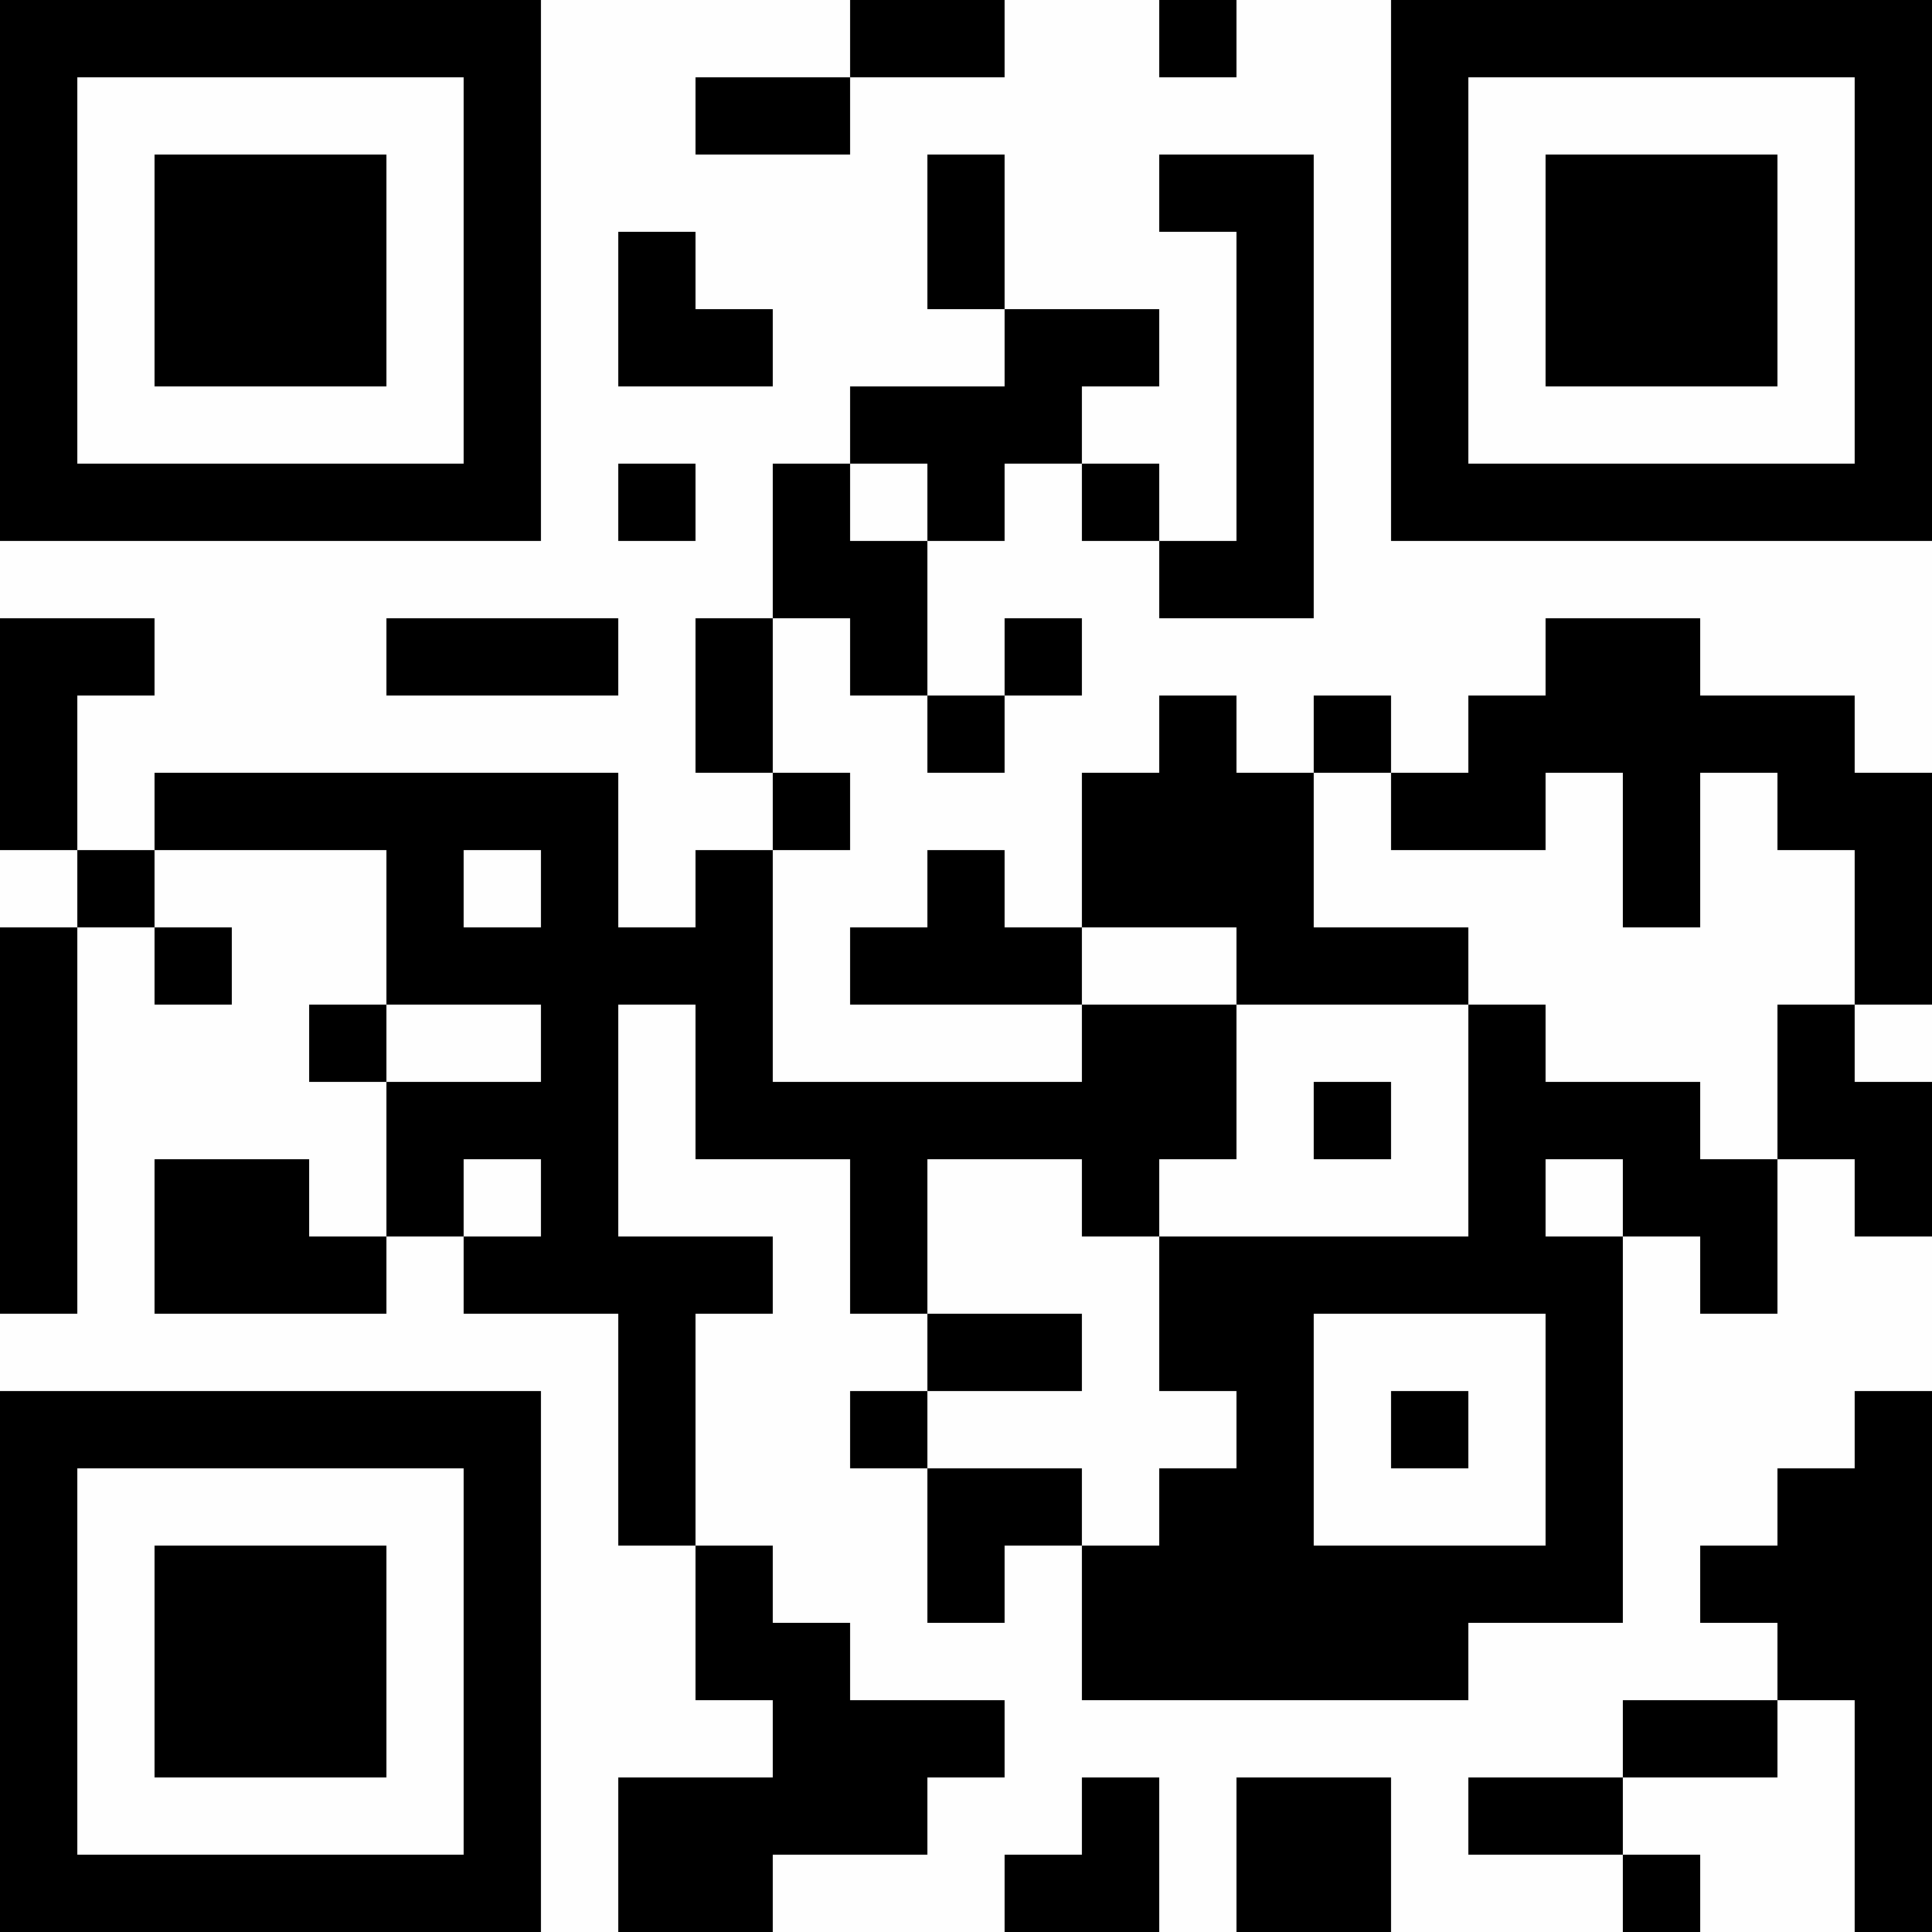 <?xml version="1.0" encoding="UTF-8"?>
<svg xmlns="http://www.w3.org/2000/svg" xmlns:xlink="http://www.w3.org/1999/xlink" version="1.1" width="300px" height="300px" viewBox="0 0 300 300"><defs><rect id="r0" width="12" height="12" fill="#000000"/></defs><rect x="0" y="0" width="300" height="300" fill="#fefefe"/><use x="0" y="0" xlink:href="#r0"/><use x="12" y="0" xlink:href="#r0"/><use x="24" y="0" xlink:href="#r0"/><use x="36" y="0" xlink:href="#r0"/><use x="48" y="0" xlink:href="#r0"/><use x="60" y="0" xlink:href="#r0"/><use x="72" y="0" xlink:href="#r0"/><use x="132" y="0" xlink:href="#r0"/><use x="144" y="0" xlink:href="#r0"/><use x="180" y="0" xlink:href="#r0"/><use x="216" y="0" xlink:href="#r0"/><use x="228" y="0" xlink:href="#r0"/><use x="240" y="0" xlink:href="#r0"/><use x="252" y="0" xlink:href="#r0"/><use x="264" y="0" xlink:href="#r0"/><use x="276" y="0" xlink:href="#r0"/><use x="288" y="0" xlink:href="#r0"/><use x="0" y="12" xlink:href="#r0"/><use x="72" y="12" xlink:href="#r0"/><use x="108" y="12" xlink:href="#r0"/><use x="120" y="12" xlink:href="#r0"/><use x="216" y="12" xlink:href="#r0"/><use x="288" y="12" xlink:href="#r0"/><use x="0" y="24" xlink:href="#r0"/><use x="24" y="24" xlink:href="#r0"/><use x="36" y="24" xlink:href="#r0"/><use x="48" y="24" xlink:href="#r0"/><use x="72" y="24" xlink:href="#r0"/><use x="144" y="24" xlink:href="#r0"/><use x="180" y="24" xlink:href="#r0"/><use x="192" y="24" xlink:href="#r0"/><use x="216" y="24" xlink:href="#r0"/><use x="240" y="24" xlink:href="#r0"/><use x="252" y="24" xlink:href="#r0"/><use x="264" y="24" xlink:href="#r0"/><use x="288" y="24" xlink:href="#r0"/><use x="0" y="36" xlink:href="#r0"/><use x="24" y="36" xlink:href="#r0"/><use x="36" y="36" xlink:href="#r0"/><use x="48" y="36" xlink:href="#r0"/><use x="72" y="36" xlink:href="#r0"/><use x="96" y="36" xlink:href="#r0"/><use x="144" y="36" xlink:href="#r0"/><use x="192" y="36" xlink:href="#r0"/><use x="216" y="36" xlink:href="#r0"/><use x="240" y="36" xlink:href="#r0"/><use x="252" y="36" xlink:href="#r0"/><use x="264" y="36" xlink:href="#r0"/><use x="288" y="36" xlink:href="#r0"/><use x="0" y="48" xlink:href="#r0"/><use x="24" y="48" xlink:href="#r0"/><use x="36" y="48" xlink:href="#r0"/><use x="48" y="48" xlink:href="#r0"/><use x="72" y="48" xlink:href="#r0"/><use x="96" y="48" xlink:href="#r0"/><use x="108" y="48" xlink:href="#r0"/><use x="156" y="48" xlink:href="#r0"/><use x="168" y="48" xlink:href="#r0"/><use x="192" y="48" xlink:href="#r0"/><use x="216" y="48" xlink:href="#r0"/><use x="240" y="48" xlink:href="#r0"/><use x="252" y="48" xlink:href="#r0"/><use x="264" y="48" xlink:href="#r0"/><use x="288" y="48" xlink:href="#r0"/><use x="0" y="60" xlink:href="#r0"/><use x="72" y="60" xlink:href="#r0"/><use x="132" y="60" xlink:href="#r0"/><use x="144" y="60" xlink:href="#r0"/><use x="156" y="60" xlink:href="#r0"/><use x="192" y="60" xlink:href="#r0"/><use x="216" y="60" xlink:href="#r0"/><use x="288" y="60" xlink:href="#r0"/><use x="0" y="72" xlink:href="#r0"/><use x="12" y="72" xlink:href="#r0"/><use x="24" y="72" xlink:href="#r0"/><use x="36" y="72" xlink:href="#r0"/><use x="48" y="72" xlink:href="#r0"/><use x="60" y="72" xlink:href="#r0"/><use x="72" y="72" xlink:href="#r0"/><use x="96" y="72" xlink:href="#r0"/><use x="120" y="72" xlink:href="#r0"/><use x="144" y="72" xlink:href="#r0"/><use x="168" y="72" xlink:href="#r0"/><use x="192" y="72" xlink:href="#r0"/><use x="216" y="72" xlink:href="#r0"/><use x="228" y="72" xlink:href="#r0"/><use x="240" y="72" xlink:href="#r0"/><use x="252" y="72" xlink:href="#r0"/><use x="264" y="72" xlink:href="#r0"/><use x="276" y="72" xlink:href="#r0"/><use x="288" y="72" xlink:href="#r0"/><use x="120" y="84" xlink:href="#r0"/><use x="132" y="84" xlink:href="#r0"/><use x="180" y="84" xlink:href="#r0"/><use x="192" y="84" xlink:href="#r0"/><use x="0" y="96" xlink:href="#r0"/><use x="12" y="96" xlink:href="#r0"/><use x="60" y="96" xlink:href="#r0"/><use x="72" y="96" xlink:href="#r0"/><use x="84" y="96" xlink:href="#r0"/><use x="108" y="96" xlink:href="#r0"/><use x="132" y="96" xlink:href="#r0"/><use x="156" y="96" xlink:href="#r0"/><use x="240" y="96" xlink:href="#r0"/><use x="252" y="96" xlink:href="#r0"/><use x="0" y="108" xlink:href="#r0"/><use x="108" y="108" xlink:href="#r0"/><use x="144" y="108" xlink:href="#r0"/><use x="180" y="108" xlink:href="#r0"/><use x="204" y="108" xlink:href="#r0"/><use x="228" y="108" xlink:href="#r0"/><use x="240" y="108" xlink:href="#r0"/><use x="252" y="108" xlink:href="#r0"/><use x="264" y="108" xlink:href="#r0"/><use x="276" y="108" xlink:href="#r0"/><use x="0" y="120" xlink:href="#r0"/><use x="24" y="120" xlink:href="#r0"/><use x="36" y="120" xlink:href="#r0"/><use x="48" y="120" xlink:href="#r0"/><use x="60" y="120" xlink:href="#r0"/><use x="72" y="120" xlink:href="#r0"/><use x="84" y="120" xlink:href="#r0"/><use x="120" y="120" xlink:href="#r0"/><use x="168" y="120" xlink:href="#r0"/><use x="180" y="120" xlink:href="#r0"/><use x="192" y="120" xlink:href="#r0"/><use x="216" y="120" xlink:href="#r0"/><use x="228" y="120" xlink:href="#r0"/><use x="252" y="120" xlink:href="#r0"/><use x="276" y="120" xlink:href="#r0"/><use x="288" y="120" xlink:href="#r0"/><use x="12" y="132" xlink:href="#r0"/><use x="60" y="132" xlink:href="#r0"/><use x="84" y="132" xlink:href="#r0"/><use x="108" y="132" xlink:href="#r0"/><use x="144" y="132" xlink:href="#r0"/><use x="168" y="132" xlink:href="#r0"/><use x="180" y="132" xlink:href="#r0"/><use x="192" y="132" xlink:href="#r0"/><use x="252" y="132" xlink:href="#r0"/><use x="288" y="132" xlink:href="#r0"/><use x="0" y="144" xlink:href="#r0"/><use x="24" y="144" xlink:href="#r0"/><use x="60" y="144" xlink:href="#r0"/><use x="72" y="144" xlink:href="#r0"/><use x="84" y="144" xlink:href="#r0"/><use x="96" y="144" xlink:href="#r0"/><use x="108" y="144" xlink:href="#r0"/><use x="132" y="144" xlink:href="#r0"/><use x="144" y="144" xlink:href="#r0"/><use x="156" y="144" xlink:href="#r0"/><use x="192" y="144" xlink:href="#r0"/><use x="204" y="144" xlink:href="#r0"/><use x="216" y="144" xlink:href="#r0"/><use x="288" y="144" xlink:href="#r0"/><use x="0" y="156" xlink:href="#r0"/><use x="48" y="156" xlink:href="#r0"/><use x="84" y="156" xlink:href="#r0"/><use x="108" y="156" xlink:href="#r0"/><use x="168" y="156" xlink:href="#r0"/><use x="180" y="156" xlink:href="#r0"/><use x="228" y="156" xlink:href="#r0"/><use x="276" y="156" xlink:href="#r0"/><use x="0" y="168" xlink:href="#r0"/><use x="60" y="168" xlink:href="#r0"/><use x="72" y="168" xlink:href="#r0"/><use x="84" y="168" xlink:href="#r0"/><use x="108" y="168" xlink:href="#r0"/><use x="120" y="168" xlink:href="#r0"/><use x="132" y="168" xlink:href="#r0"/><use x="144" y="168" xlink:href="#r0"/><use x="156" y="168" xlink:href="#r0"/><use x="168" y="168" xlink:href="#r0"/><use x="180" y="168" xlink:href="#r0"/><use x="204" y="168" xlink:href="#r0"/><use x="228" y="168" xlink:href="#r0"/><use x="240" y="168" xlink:href="#r0"/><use x="252" y="168" xlink:href="#r0"/><use x="276" y="168" xlink:href="#r0"/><use x="288" y="168" xlink:href="#r0"/><use x="0" y="180" xlink:href="#r0"/><use x="24" y="180" xlink:href="#r0"/><use x="36" y="180" xlink:href="#r0"/><use x="60" y="180" xlink:href="#r0"/><use x="84" y="180" xlink:href="#r0"/><use x="132" y="180" xlink:href="#r0"/><use x="168" y="180" xlink:href="#r0"/><use x="228" y="180" xlink:href="#r0"/><use x="252" y="180" xlink:href="#r0"/><use x="264" y="180" xlink:href="#r0"/><use x="288" y="180" xlink:href="#r0"/><use x="0" y="192" xlink:href="#r0"/><use x="24" y="192" xlink:href="#r0"/><use x="36" y="192" xlink:href="#r0"/><use x="48" y="192" xlink:href="#r0"/><use x="72" y="192" xlink:href="#r0"/><use x="84" y="192" xlink:href="#r0"/><use x="96" y="192" xlink:href="#r0"/><use x="108" y="192" xlink:href="#r0"/><use x="132" y="192" xlink:href="#r0"/><use x="180" y="192" xlink:href="#r0"/><use x="192" y="192" xlink:href="#r0"/><use x="204" y="192" xlink:href="#r0"/><use x="216" y="192" xlink:href="#r0"/><use x="228" y="192" xlink:href="#r0"/><use x="240" y="192" xlink:href="#r0"/><use x="264" y="192" xlink:href="#r0"/><use x="96" y="204" xlink:href="#r0"/><use x="144" y="204" xlink:href="#r0"/><use x="156" y="204" xlink:href="#r0"/><use x="180" y="204" xlink:href="#r0"/><use x="192" y="204" xlink:href="#r0"/><use x="240" y="204" xlink:href="#r0"/><use x="0" y="216" xlink:href="#r0"/><use x="12" y="216" xlink:href="#r0"/><use x="24" y="216" xlink:href="#r0"/><use x="36" y="216" xlink:href="#r0"/><use x="48" y="216" xlink:href="#r0"/><use x="60" y="216" xlink:href="#r0"/><use x="72" y="216" xlink:href="#r0"/><use x="96" y="216" xlink:href="#r0"/><use x="132" y="216" xlink:href="#r0"/><use x="192" y="216" xlink:href="#r0"/><use x="216" y="216" xlink:href="#r0"/><use x="240" y="216" xlink:href="#r0"/><use x="288" y="216" xlink:href="#r0"/><use x="0" y="228" xlink:href="#r0"/><use x="72" y="228" xlink:href="#r0"/><use x="96" y="228" xlink:href="#r0"/><use x="144" y="228" xlink:href="#r0"/><use x="156" y="228" xlink:href="#r0"/><use x="180" y="228" xlink:href="#r0"/><use x="192" y="228" xlink:href="#r0"/><use x="240" y="228" xlink:href="#r0"/><use x="276" y="228" xlink:href="#r0"/><use x="288" y="228" xlink:href="#r0"/><use x="0" y="240" xlink:href="#r0"/><use x="24" y="240" xlink:href="#r0"/><use x="36" y="240" xlink:href="#r0"/><use x="48" y="240" xlink:href="#r0"/><use x="72" y="240" xlink:href="#r0"/><use x="108" y="240" xlink:href="#r0"/><use x="144" y="240" xlink:href="#r0"/><use x="168" y="240" xlink:href="#r0"/><use x="180" y="240" xlink:href="#r0"/><use x="192" y="240" xlink:href="#r0"/><use x="204" y="240" xlink:href="#r0"/><use x="216" y="240" xlink:href="#r0"/><use x="228" y="240" xlink:href="#r0"/><use x="240" y="240" xlink:href="#r0"/><use x="264" y="240" xlink:href="#r0"/><use x="276" y="240" xlink:href="#r0"/><use x="288" y="240" xlink:href="#r0"/><use x="0" y="252" xlink:href="#r0"/><use x="24" y="252" xlink:href="#r0"/><use x="36" y="252" xlink:href="#r0"/><use x="48" y="252" xlink:href="#r0"/><use x="72" y="252" xlink:href="#r0"/><use x="108" y="252" xlink:href="#r0"/><use x="120" y="252" xlink:href="#r0"/><use x="168" y="252" xlink:href="#r0"/><use x="180" y="252" xlink:href="#r0"/><use x="192" y="252" xlink:href="#r0"/><use x="204" y="252" xlink:href="#r0"/><use x="216" y="252" xlink:href="#r0"/><use x="276" y="252" xlink:href="#r0"/><use x="288" y="252" xlink:href="#r0"/><use x="0" y="264" xlink:href="#r0"/><use x="24" y="264" xlink:href="#r0"/><use x="36" y="264" xlink:href="#r0"/><use x="48" y="264" xlink:href="#r0"/><use x="72" y="264" xlink:href="#r0"/><use x="120" y="264" xlink:href="#r0"/><use x="132" y="264" xlink:href="#r0"/><use x="144" y="264" xlink:href="#r0"/><use x="252" y="264" xlink:href="#r0"/><use x="264" y="264" xlink:href="#r0"/><use x="288" y="264" xlink:href="#r0"/><use x="0" y="276" xlink:href="#r0"/><use x="72" y="276" xlink:href="#r0"/><use x="96" y="276" xlink:href="#r0"/><use x="108" y="276" xlink:href="#r0"/><use x="120" y="276" xlink:href="#r0"/><use x="132" y="276" xlink:href="#r0"/><use x="168" y="276" xlink:href="#r0"/><use x="192" y="276" xlink:href="#r0"/><use x="204" y="276" xlink:href="#r0"/><use x="228" y="276" xlink:href="#r0"/><use x="240" y="276" xlink:href="#r0"/><use x="288" y="276" xlink:href="#r0"/><use x="0" y="288" xlink:href="#r0"/><use x="12" y="288" xlink:href="#r0"/><use x="24" y="288" xlink:href="#r0"/><use x="36" y="288" xlink:href="#r0"/><use x="48" y="288" xlink:href="#r0"/><use x="60" y="288" xlink:href="#r0"/><use x="72" y="288" xlink:href="#r0"/><use x="96" y="288" xlink:href="#r0"/><use x="108" y="288" xlink:href="#r0"/><use x="156" y="288" xlink:href="#r0"/><use x="168" y="288" xlink:href="#r0"/><use x="192" y="288" xlink:href="#r0"/><use x="204" y="288" xlink:href="#r0"/><use x="252" y="288" xlink:href="#r0"/><use x="288" y="288" xlink:href="#r0"/></svg>

